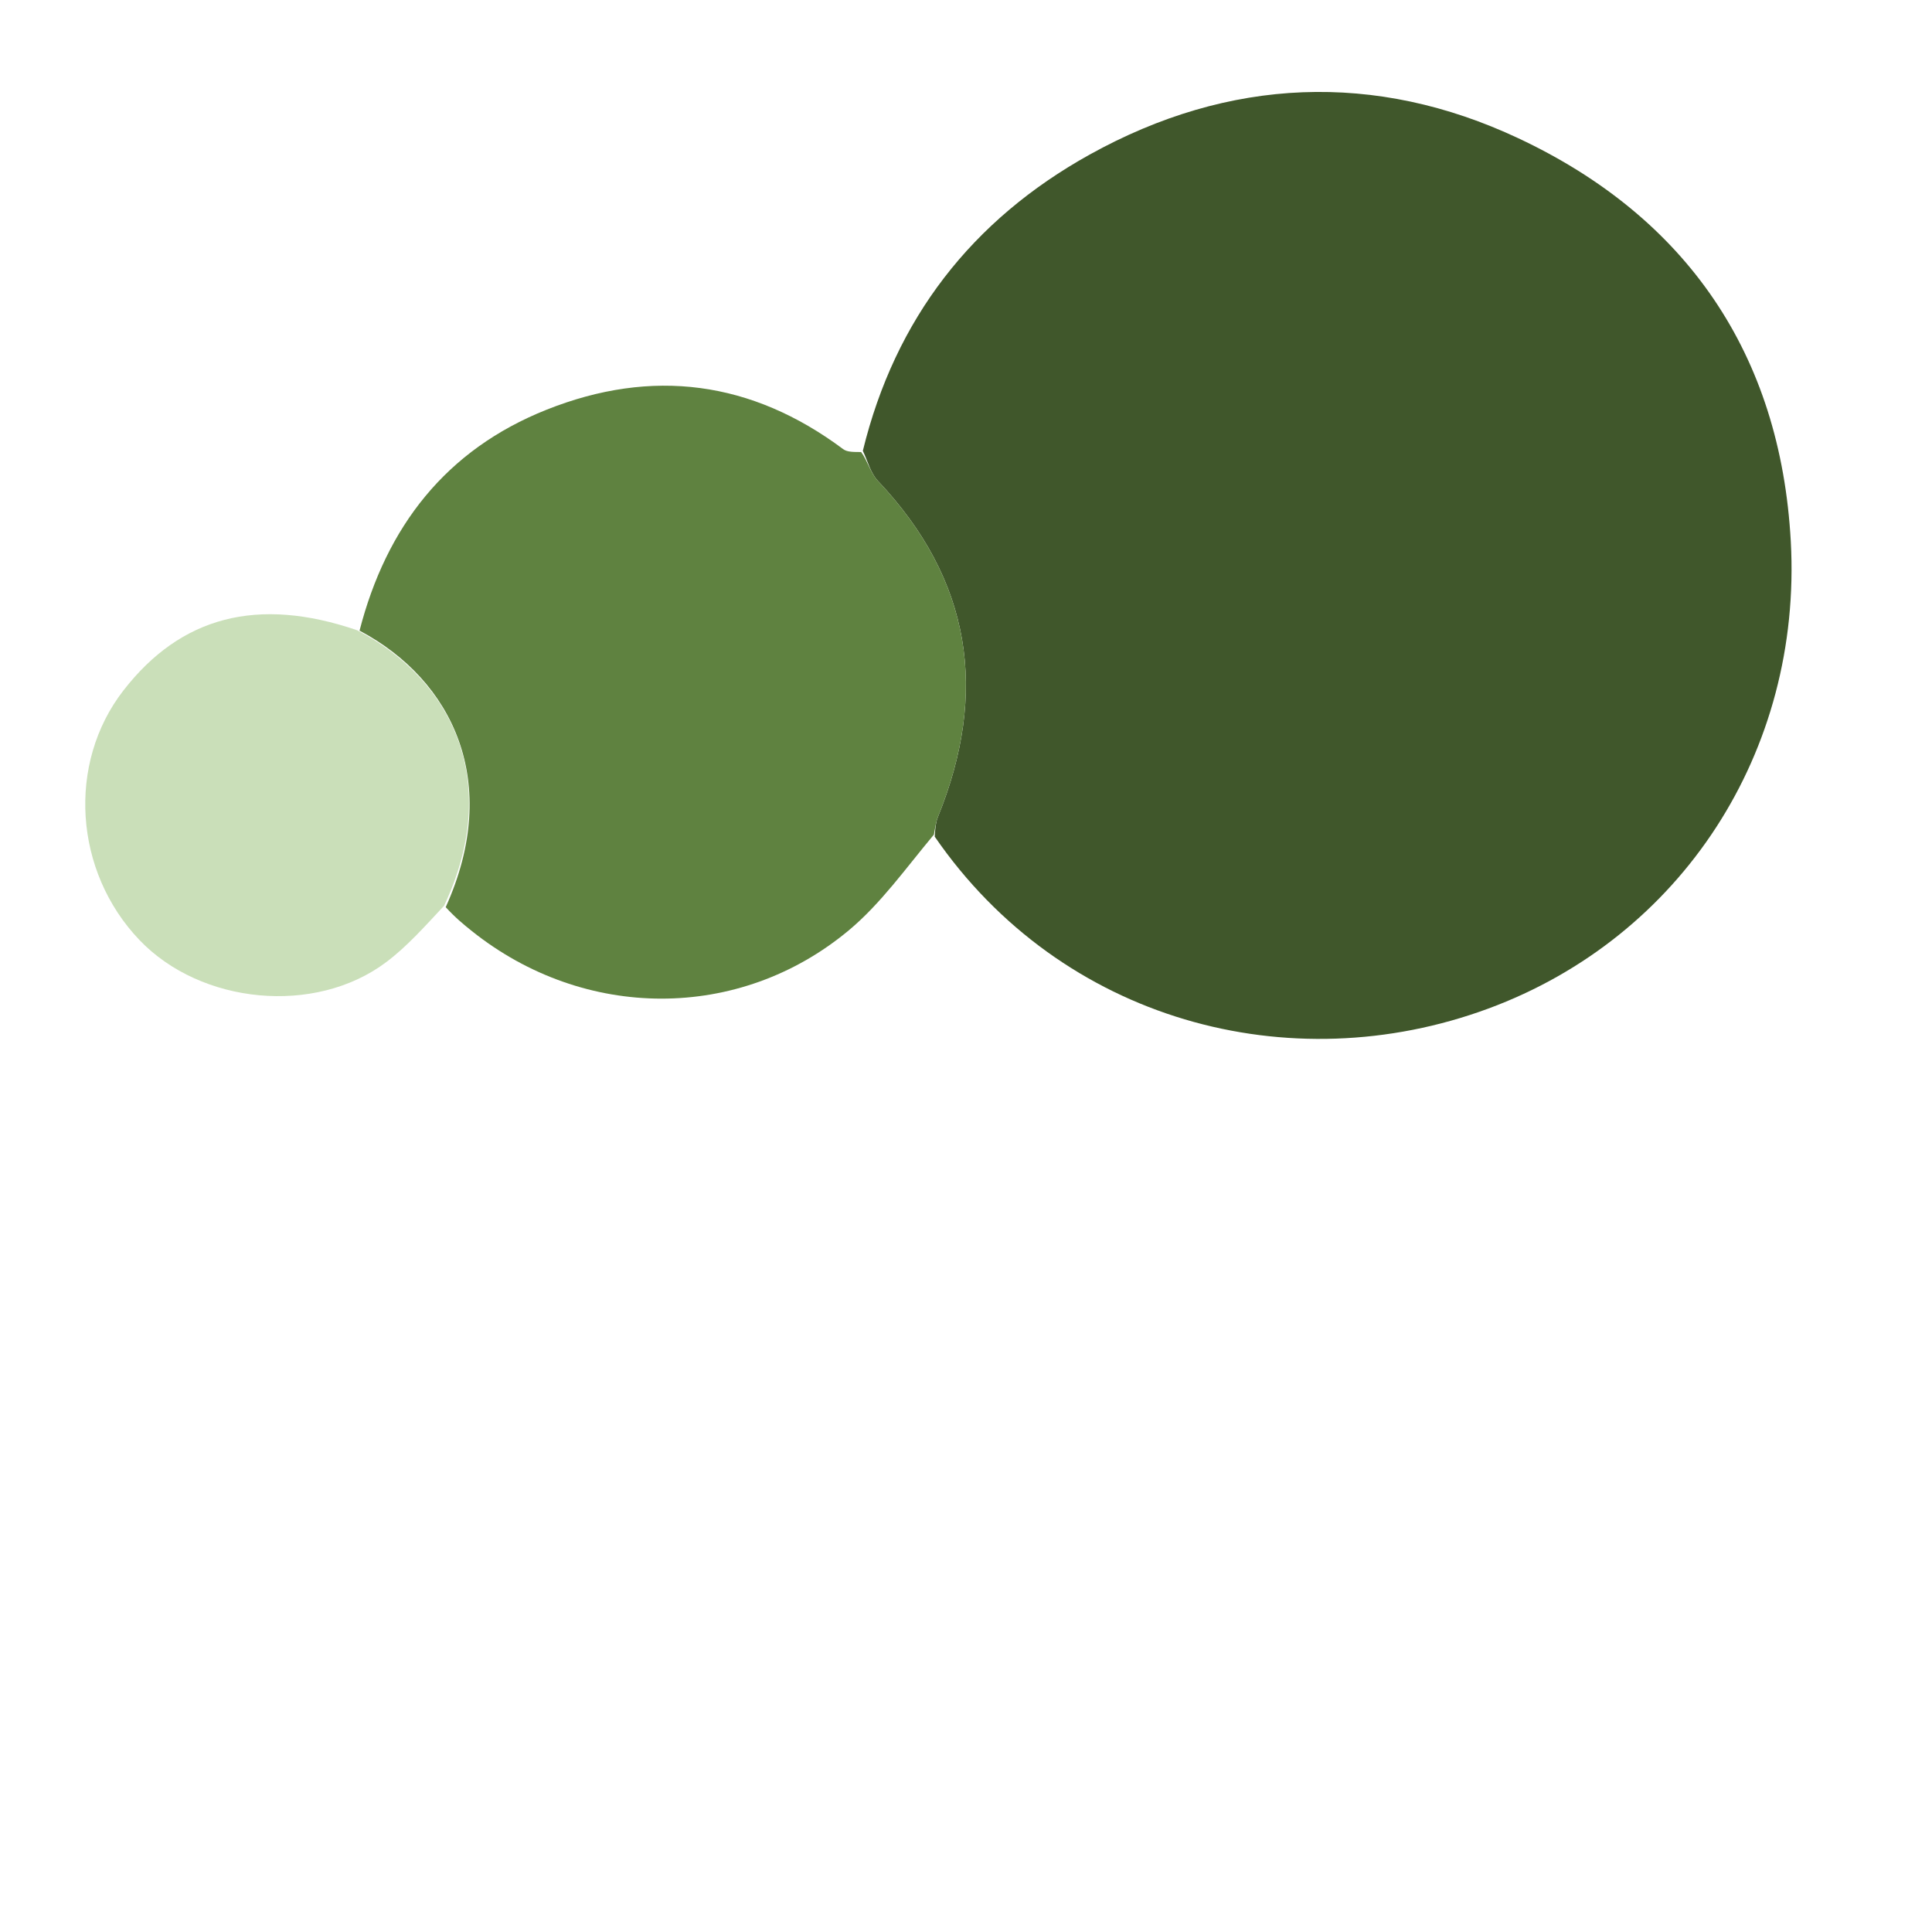 <svg version="1.1" id="Layer_1" xmlns="http://www.w3.org/2000/svg" xmlns:xlink="http://www.w3.org/1999/xlink" xml:space="preserve" width="300px" height="300px" viewBox="0 0 300 300">
  <rect width="100%" height="100%" fill="none"/>
  <path fill="#40572B" opacity="1" stroke="none" 
       d="
   M133.981,70.005 
       C138.984,49.513 150.915,34.158 169.203,24.005 
       C190.84,11.992 213.584,11.053 235.771,21.469 
       C261.874,33.723 276.481,54.983 278.073,84.065 
       C279.862,116.766 261.065,145.536 231.118,156.606 
       C200.247,168.018 164.863,158.556 145.143,129.913 
       C145.234,128.42 145.339,127.588 145.645,126.837 
       C153.51,107.48 150.854,90.046 136.316,74.666 
       C135.173,73.457 134.742,71.575 133.981,70.005 
   z"/>
  <path fill="#5F8240" opacity="1" stroke="none" 
       d="
   M133.715,70.192 
       C134.742,71.575 135.173,73.457 136.316,74.666 
       C150.854,90.046 153.51,107.48 145.645,126.837 
       C145.339,127.588 145.234,128.42 145.016,129.598 
       C140.627,134.847 136.766,140.321 131.795,144.466 
       C114.768,158.662 90.727,158.496 73.305,144.602 
       C72.012,143.57 70.732,142.52 69.209,140.865 
       C77.954,121.529 70.344,105.614 55.83,97.928 
       C59.98,81.806 69.217,69.849 84.877,63.617 
       C101.256,57.099 116.705,59.126 130.929,69.743 
       C131.57,70.222 132.601,70.179 133.715,70.192 
   z"/>
  <path fill="#CADFB9" opacity="1" stroke="none" 
       d="
   M55.463,97.867 
       C70.344,105.614 77.954,121.529 68.963,140.639 
       C65.962,143.847 63.203,146.979 59.933,149.429 
       C48.923,157.681 31.217,155.971 21.66,145.971 
       C11.476,135.317 10.391,118.537 19.155,107.23 
       C28.082,95.71 40.027,92.579 55.463,97.867 
   z"/>
</svg>
